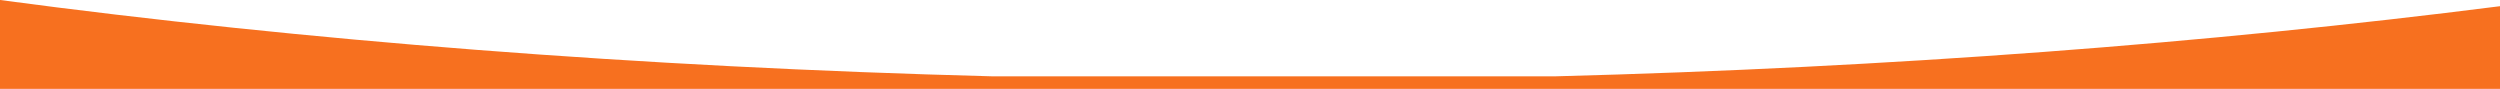 <svg xmlns="http://www.w3.org/2000/svg" width="1365.999" height="48.557" viewBox="0 0 1365.999 48.557"><path id="Intersection_38" data-name="Intersection 38" d="M0,49V.443C83.409,11.591,171.121,20.765,260.7,27.707c45.416,3.519,92,6.515,138.446,8.905,47.068,2.423,95.179,4.285,143,5.536H849.855c45.407-1.189,91.055-2.926,135.674-5.163,44.1-2.21,88.376-4.969,131.606-8.2,85.279-6.375,169.008-14.77,248.865-24.952V49Z" transform="translate(0 -0.443)" fill="#f7701f"></path></svg>